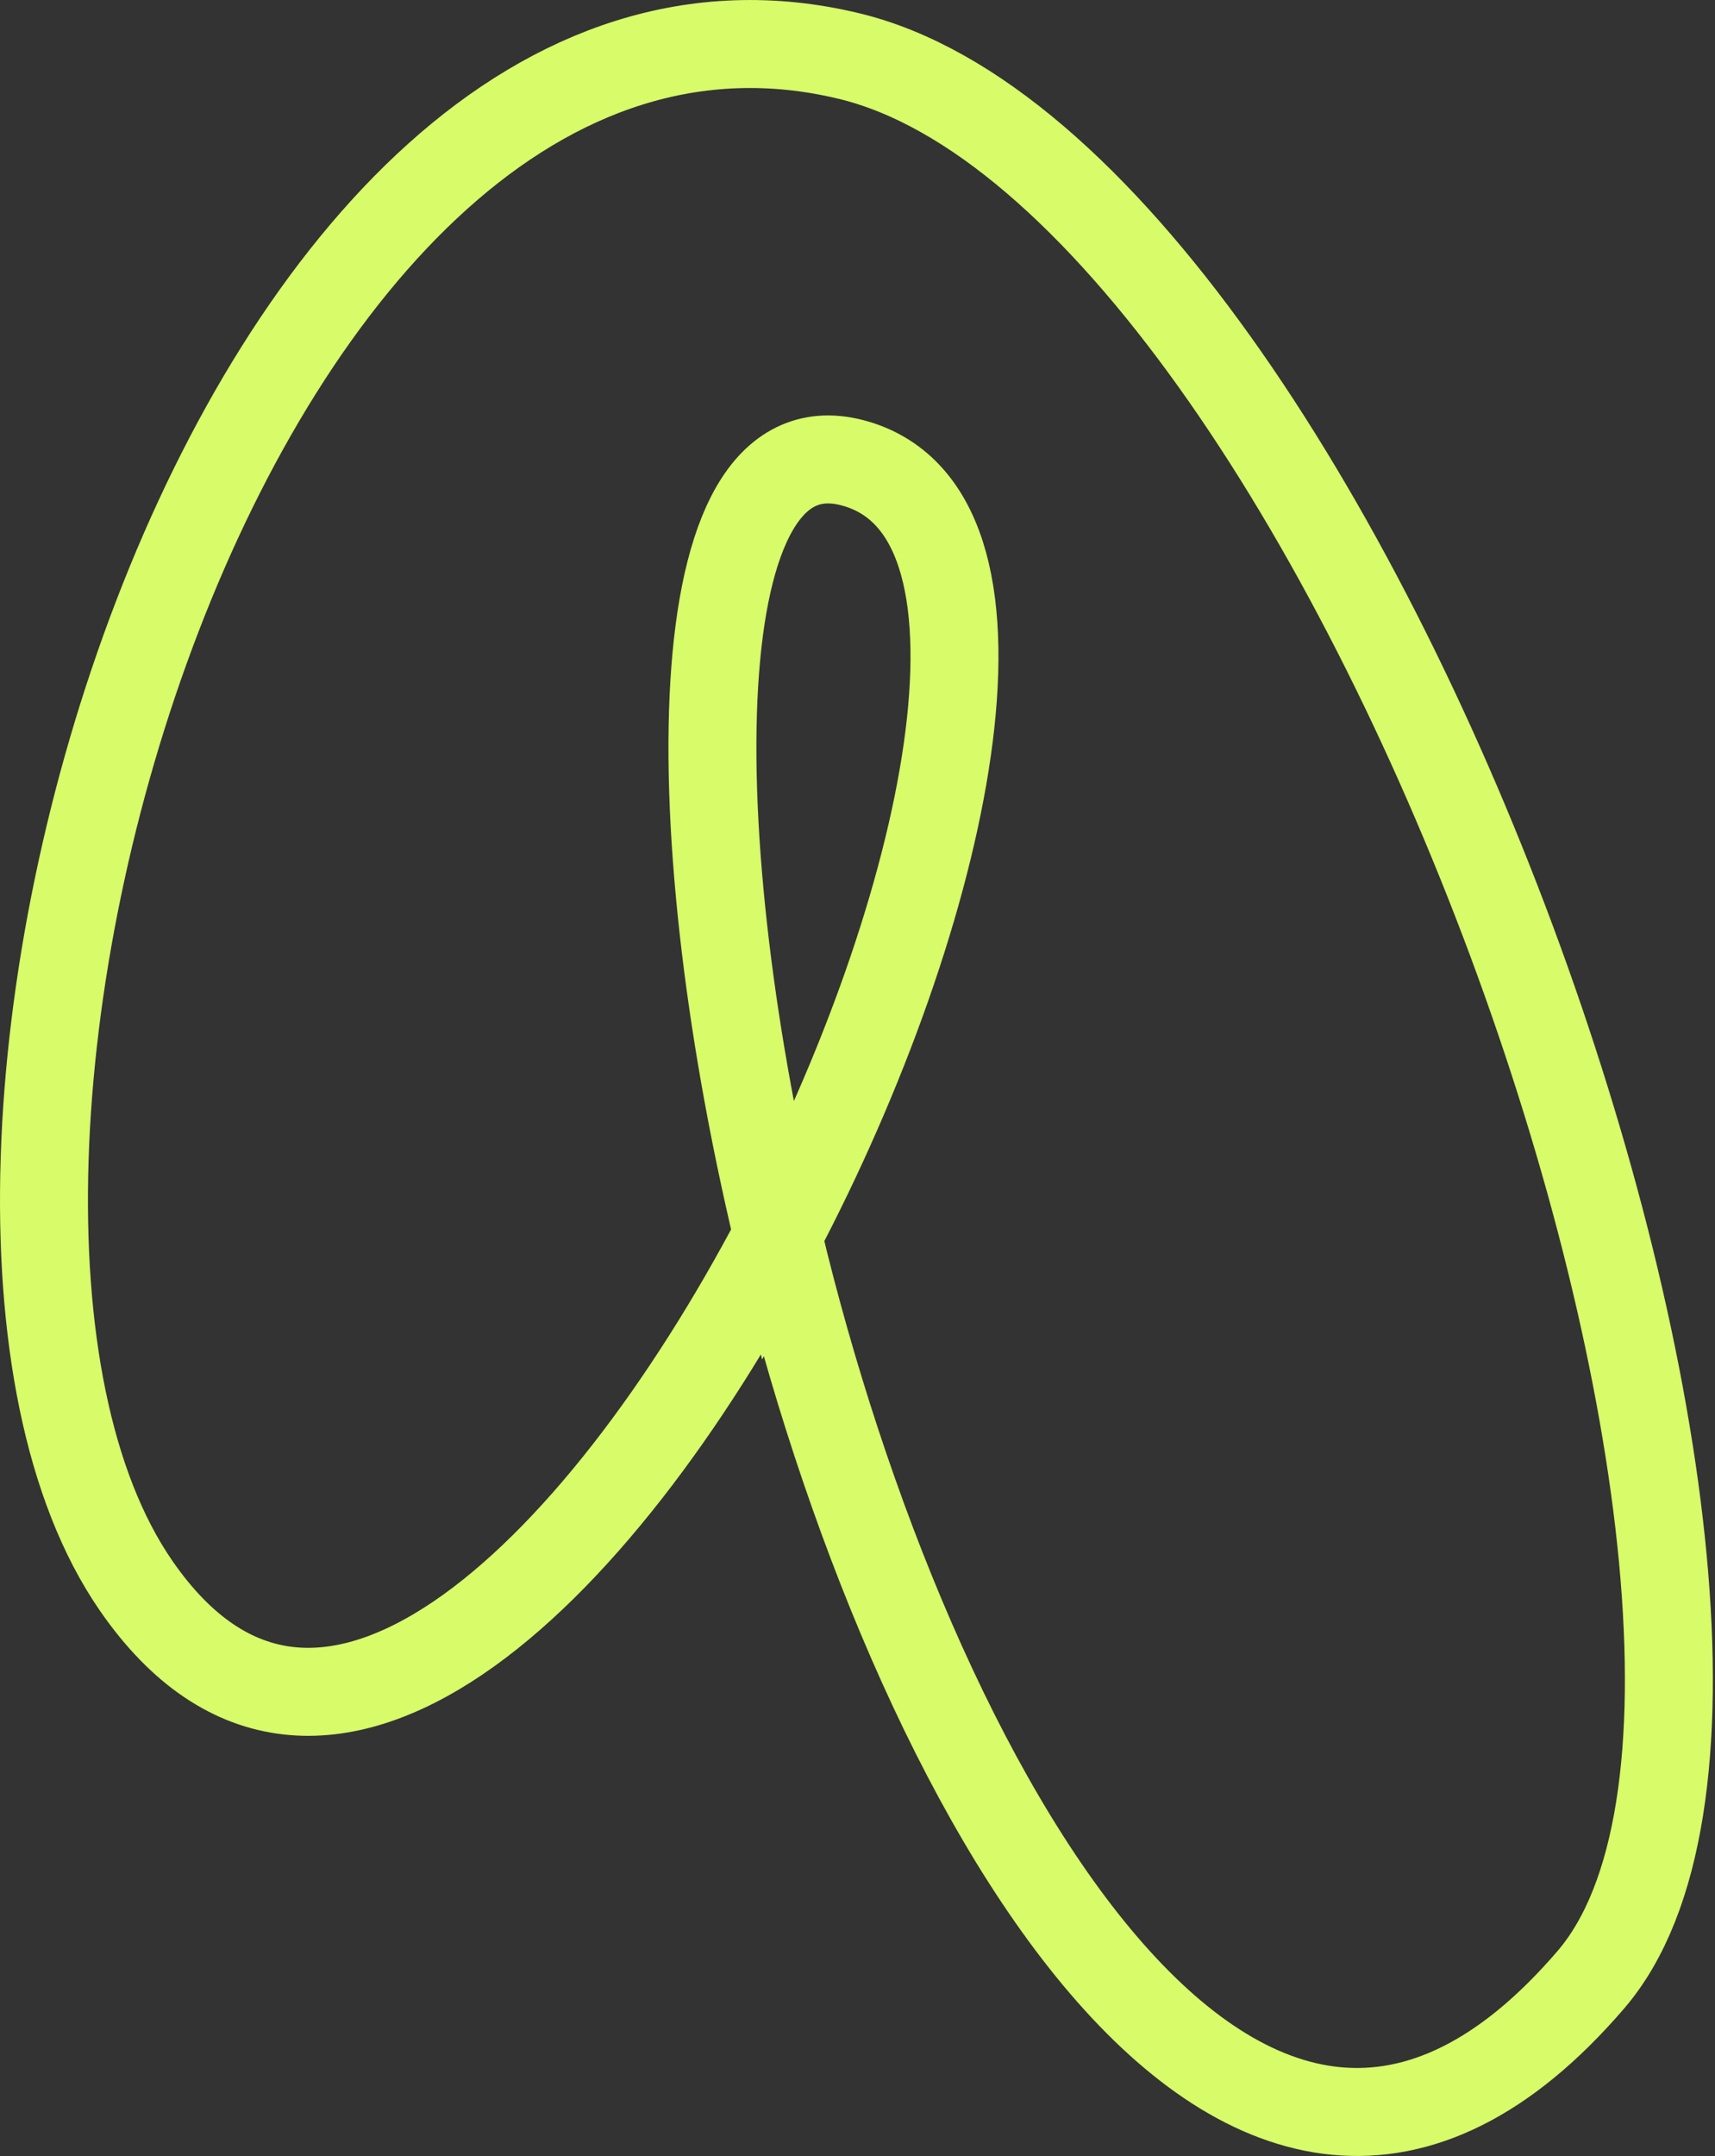 <svg width="780" height="980" viewBox="0 0 780 980" fill="none" xmlns="http://www.w3.org/2000/svg">
<rect x="0" y="0" width="780" height="980" fill="#333333" stroke="none"/>
<path d="M353.703 561.571C271.652 717.356 144.923 840.841 61.949 720.842C-62.932 540.318 104.486 -42.289 386.078 25.46C612.829 80.02 850.582 752.091 723.518 899.895C566.093 1083.15 413.456 811.818 353.703 561.571ZM353.703 561.571C307.848 369.455 311.25 184.815 391.243 211.402C469.094 237.317 431.47 413.935 353.703 561.571Z" stroke="#D7FB69" stroke-width="40"/>
</svg>
